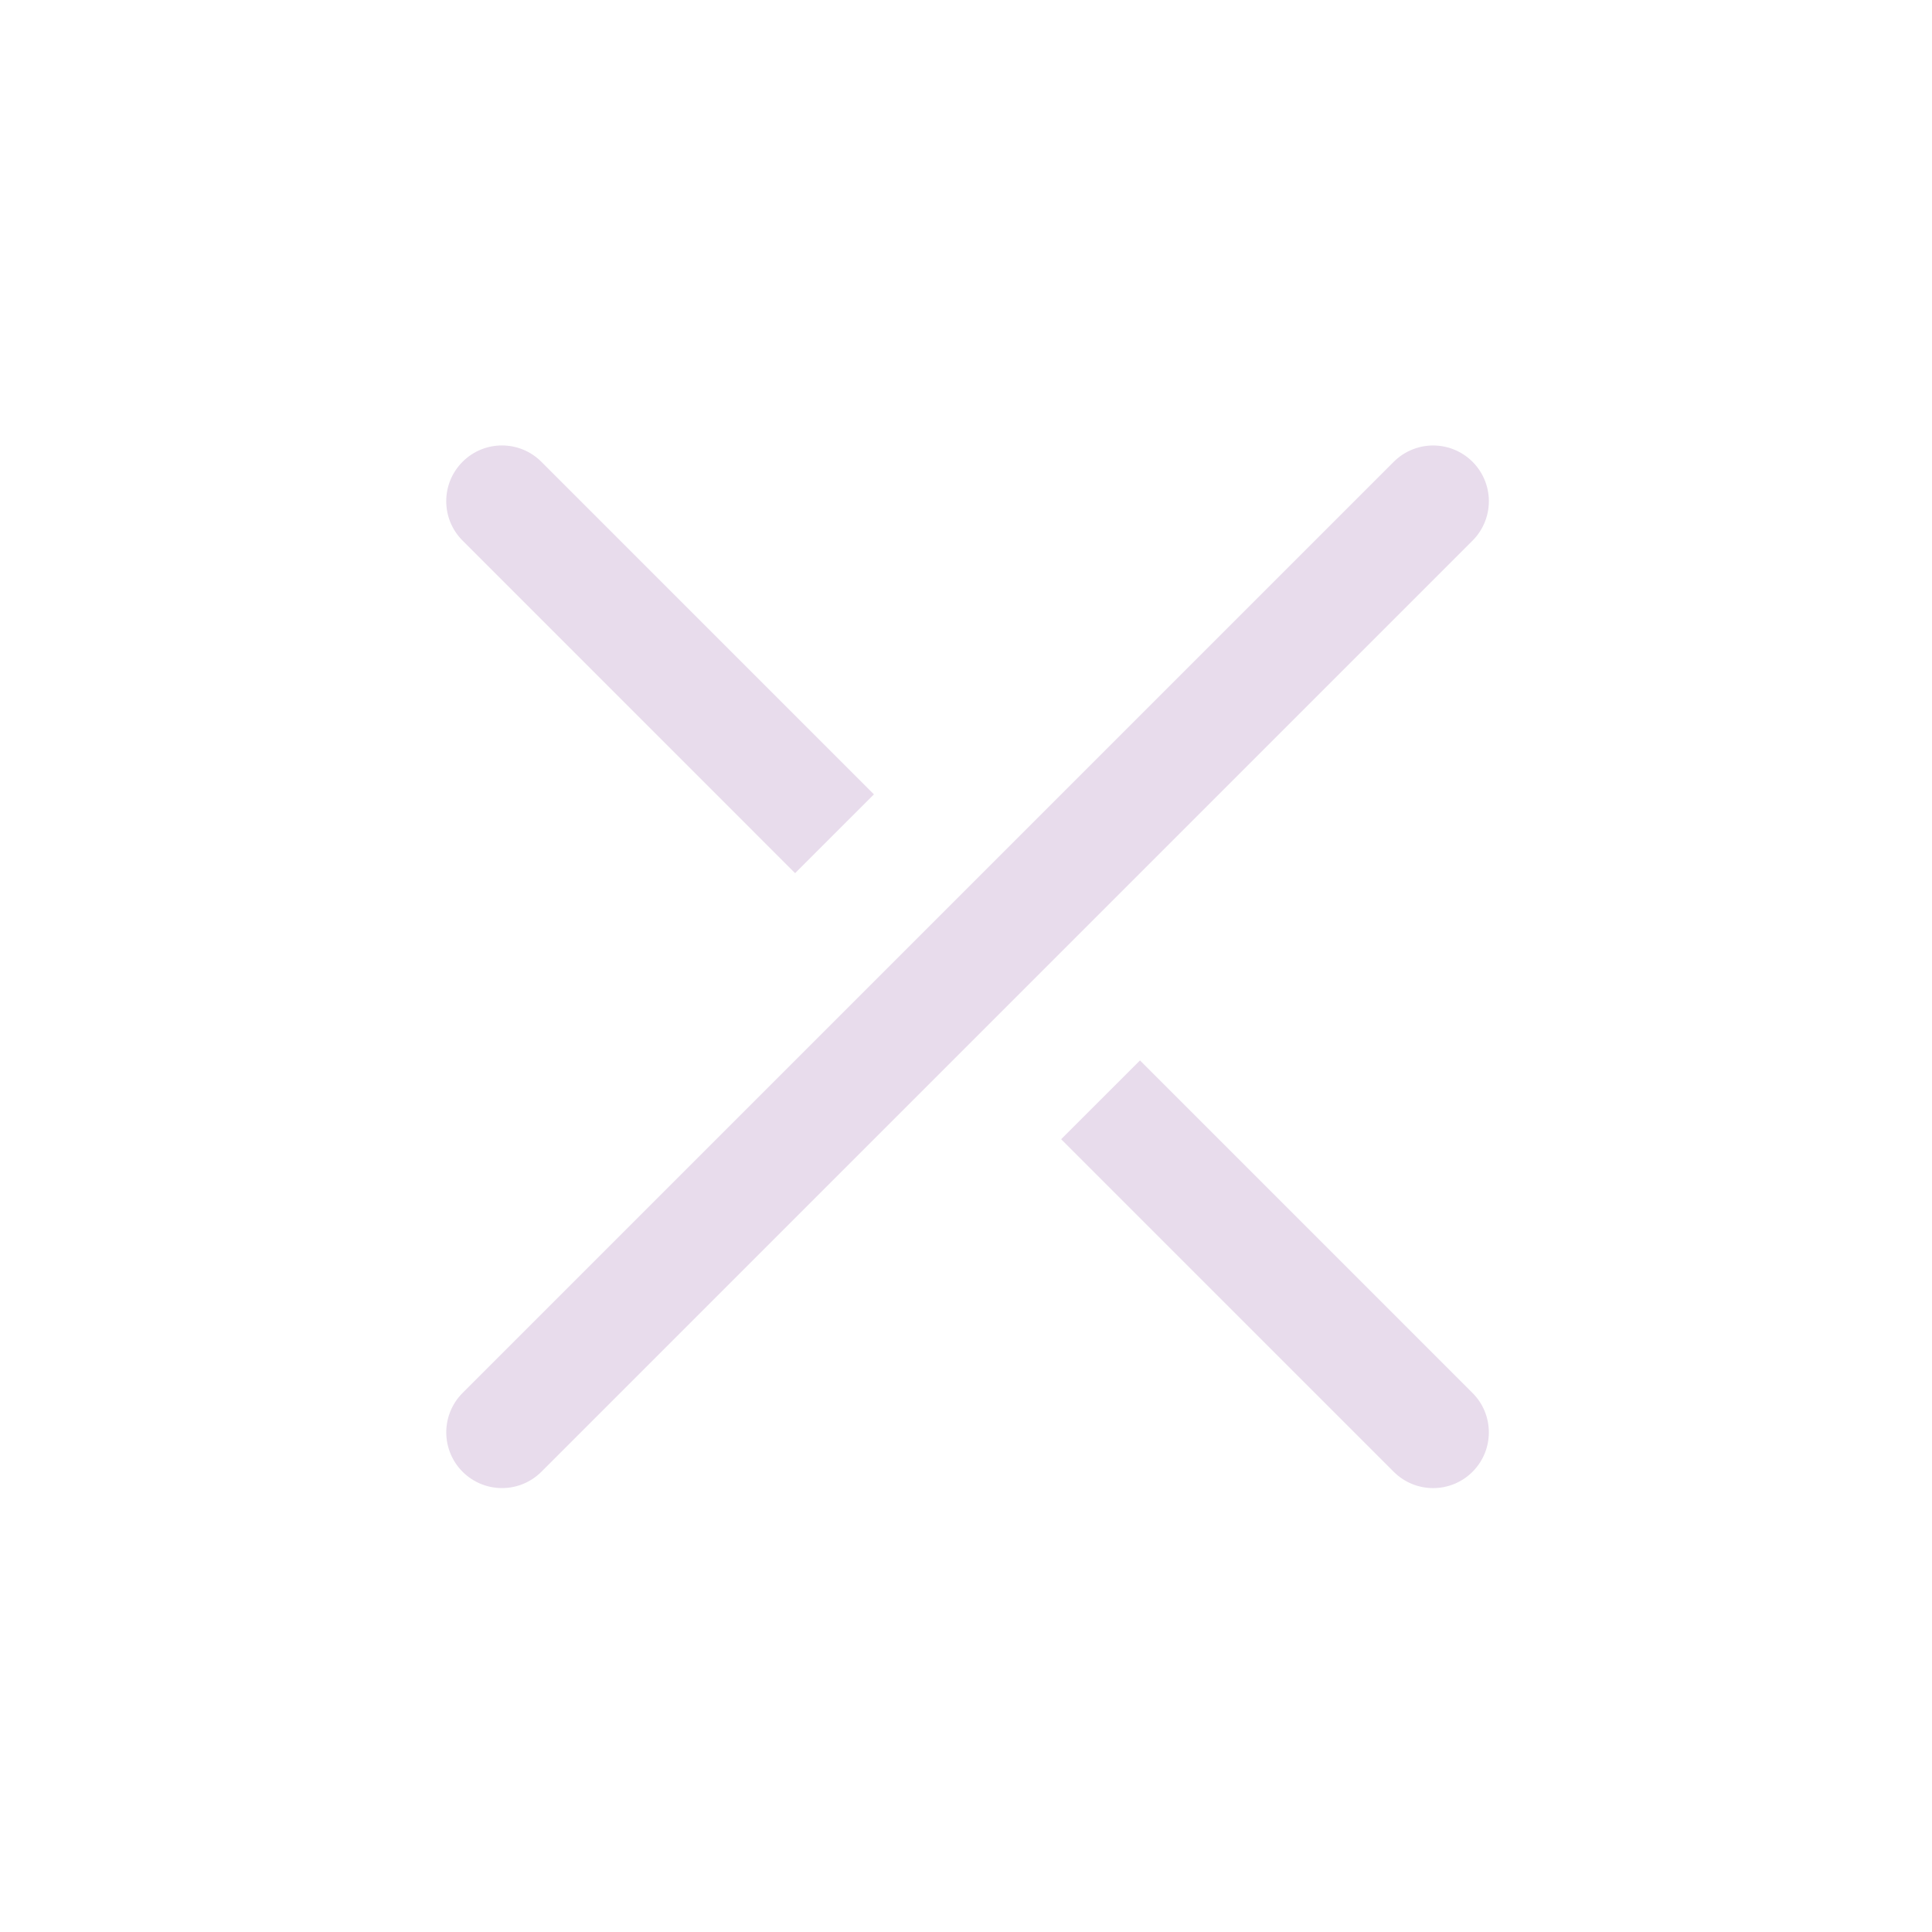 <svg width="52" height="52" viewBox="0 0 52 52" fill="none" xmlns="http://www.w3.org/2000/svg">
<path d="M38.573 13.49L13.511 38.552" stroke="#E8DCEC" stroke-width="3" stroke-linecap="round"/>
<path d="M37.512 39.613C38.098 40.199 39.048 40.199 39.633 39.613C40.219 39.027 40.219 38.077 39.633 37.492L37.512 39.613ZM39.633 37.492L30.683 28.541L28.561 30.662L37.512 39.613L39.633 37.492Z" fill="#E8DCEC"/>
<path d="M14.571 12.429C13.985 11.843 13.035 11.843 12.45 12.429C11.864 13.015 11.864 13.965 12.45 14.55L14.571 12.429ZM23.522 21.38L14.571 12.429L12.45 14.55L21.4 23.501L23.522 21.38Z" fill="#E8DCEC"/>
</svg>
